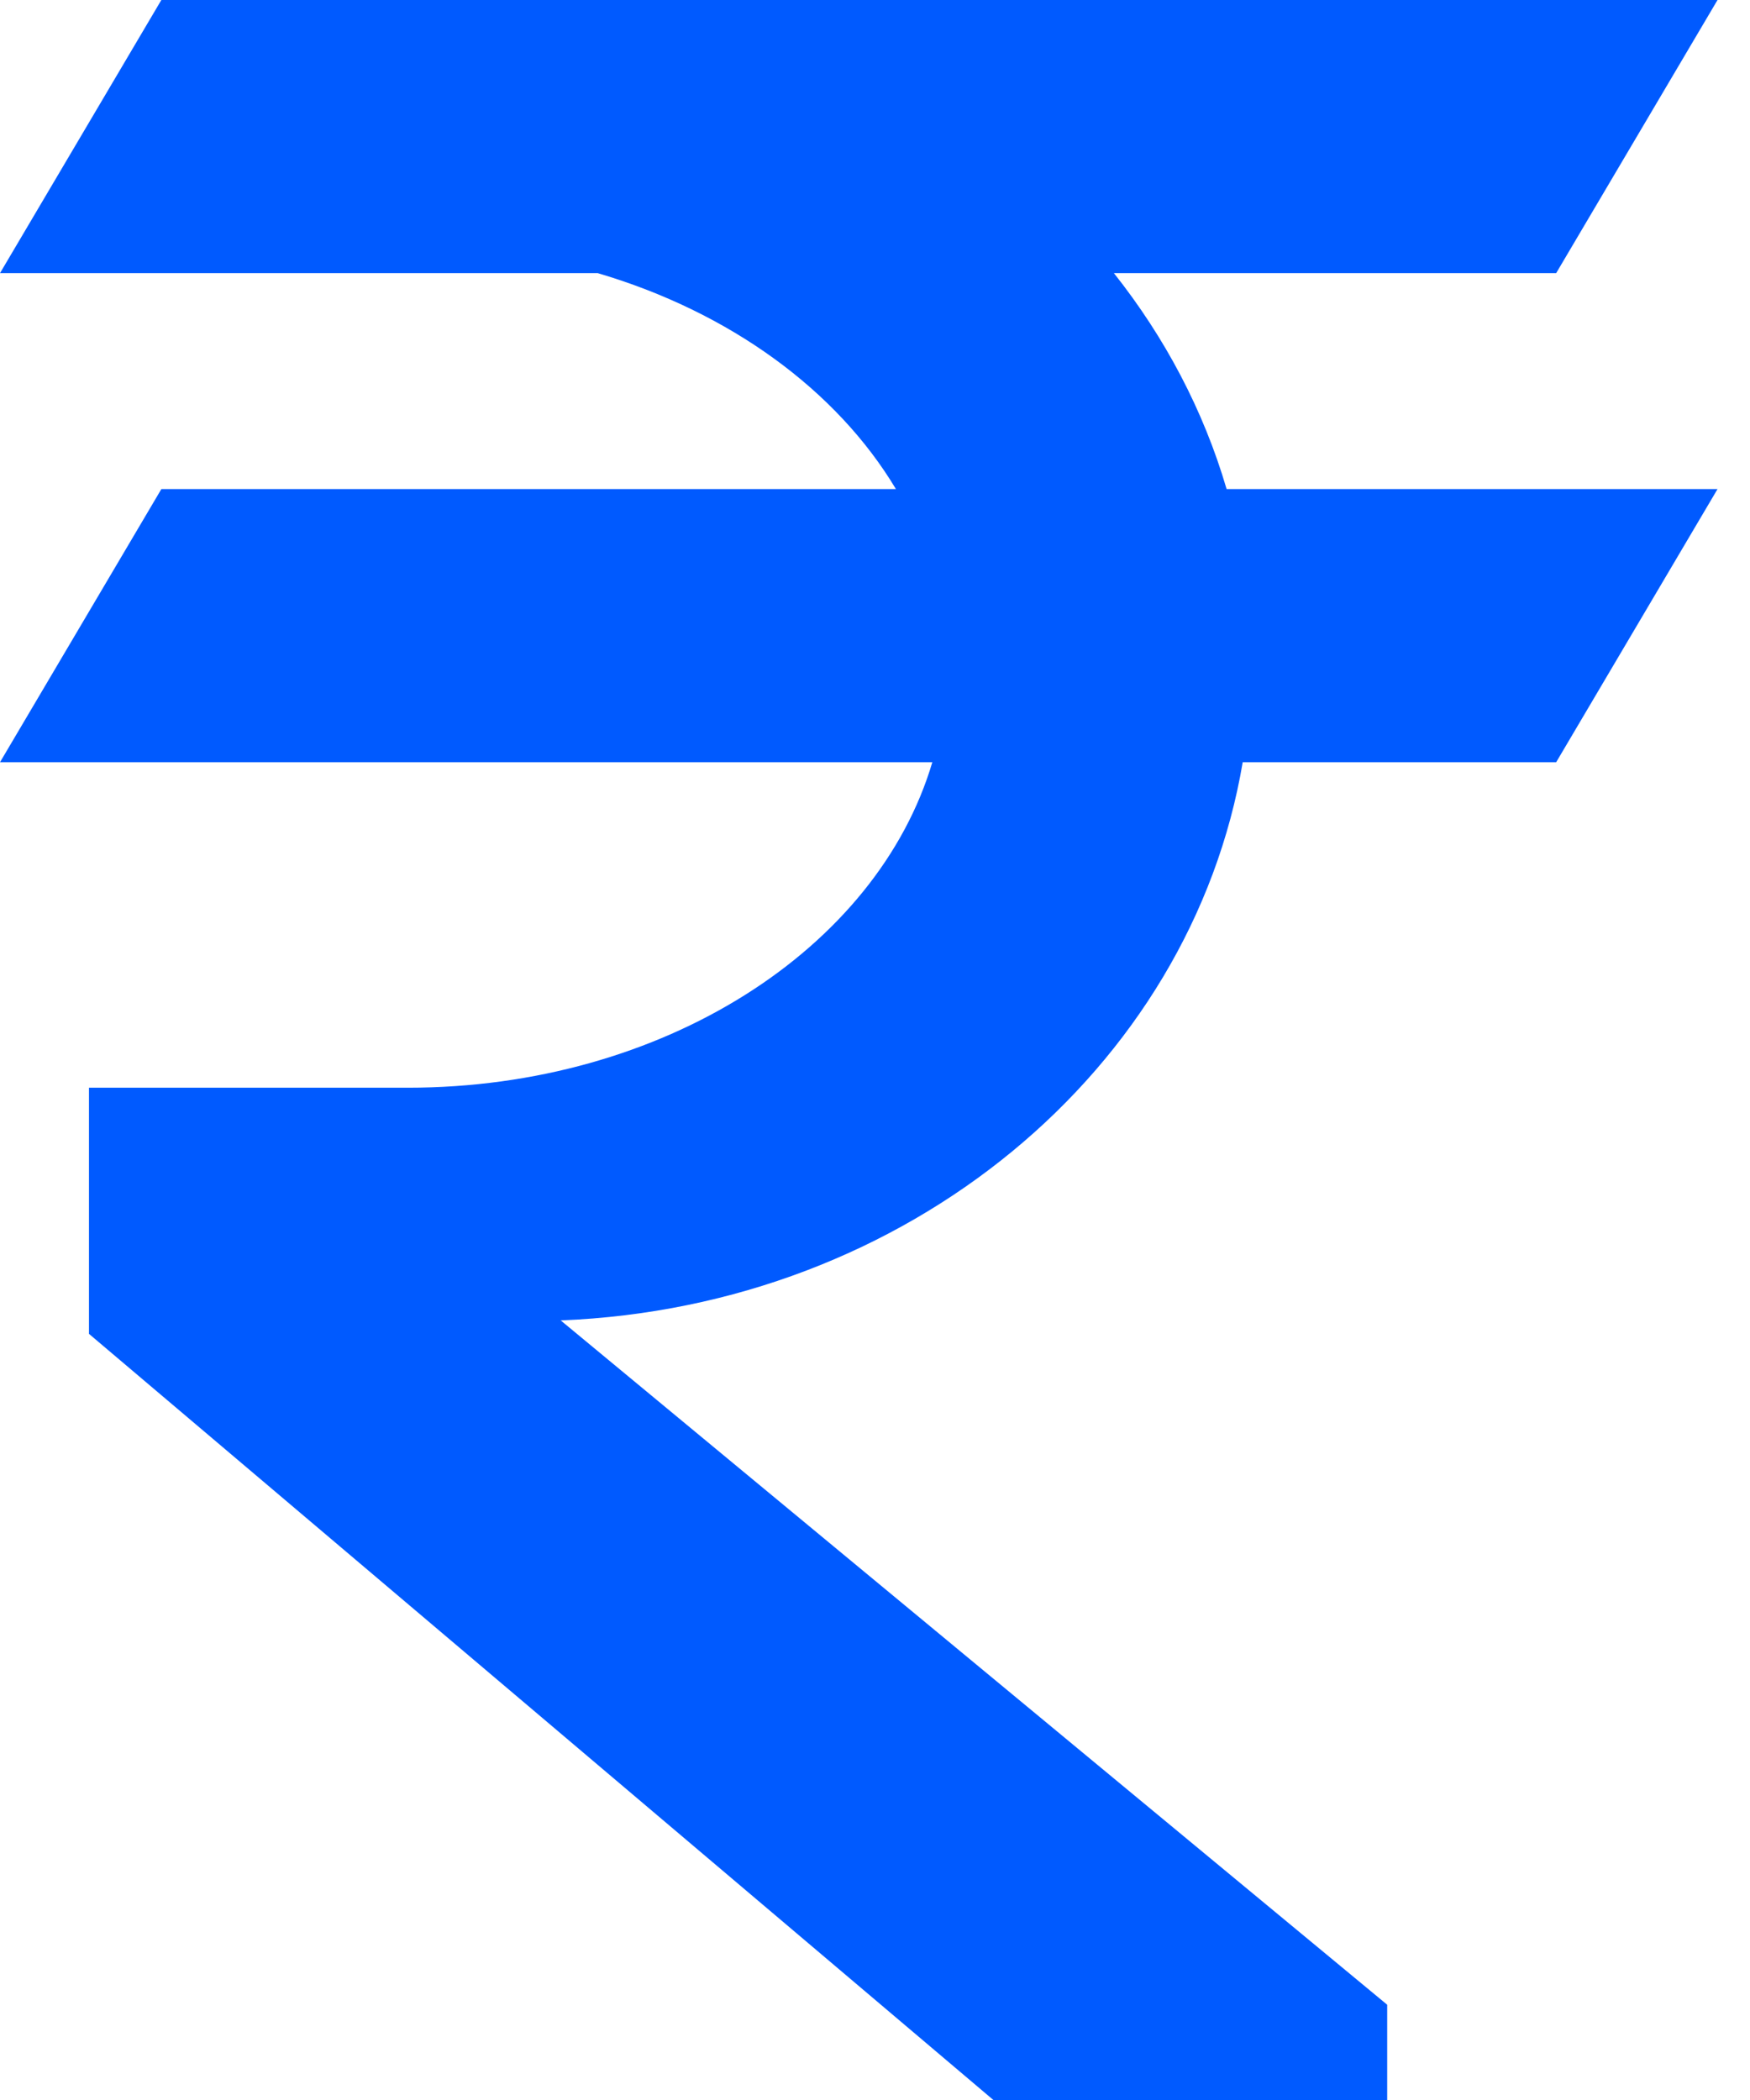 <svg width="25" height="30" viewBox="0 0 25 30" fill="none" xmlns="http://www.w3.org/2000/svg">
<path d="M15.913 3.902H22.231L24.536 0H2.305L5.85615e-05 3.902H8.539C10.422 4.457 11.952 5.572 12.799 6.987H2.305L0 10.889H13.319C12.529 13.553 9.474 15.539 5.824 15.539H1.271V19.055L14.191 30H19.817V28.639L8.01 18.863C12.964 18.667 17.012 15.276 17.753 10.889H22.231L24.536 6.987H17.523C17.193 5.861 16.641 4.82 15.913 3.902Z" fill="#005AFF"/>
</svg>
